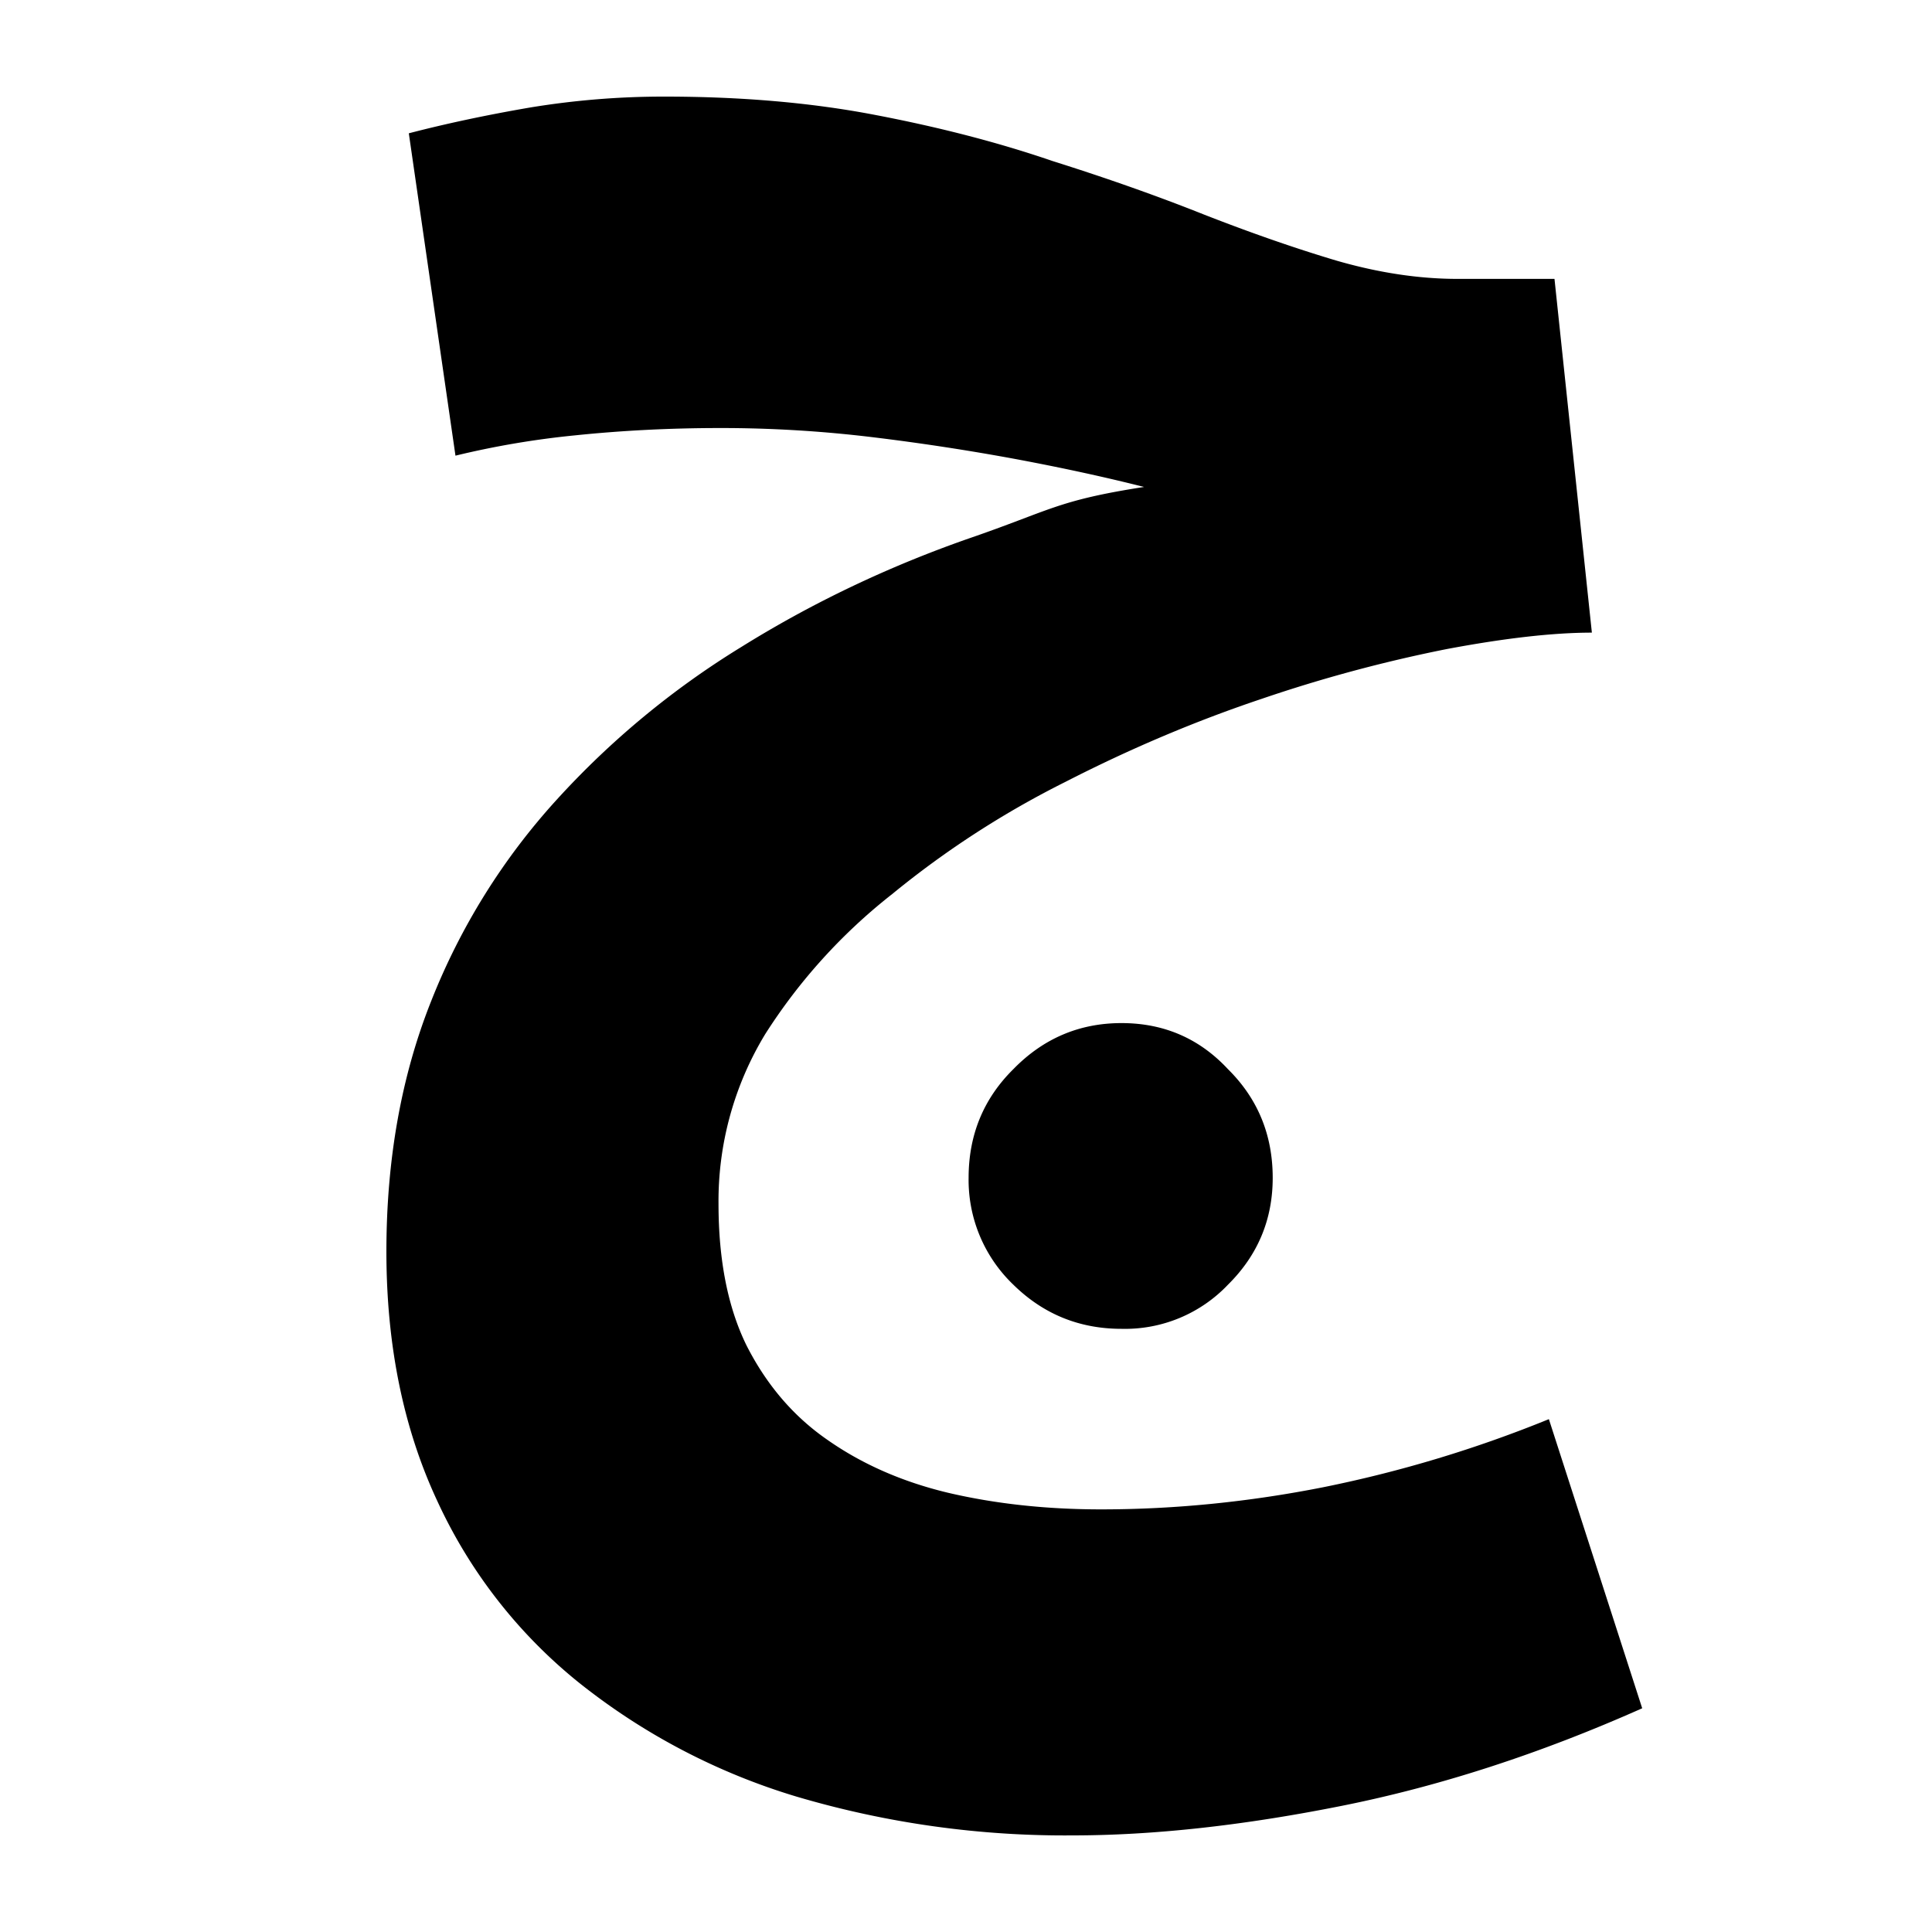 <?xml version="1.0" encoding="UTF-8"?>
<svg xmlns="http://www.w3.org/2000/svg" width="20" height="20" viewBox="0 0 20 20">
	<title>bold</title>
	<path d="M11.61 13.756q-.655 0-1.12-.457a1.5 1.5 0 0 1-.463-1.106q0-.667.463-1.125.465-.477 1.12-.477.658 0 1.102.477.463.458.463 1.125 0 .648-.463 1.106a1.47 1.47 0 0 1-1.101.457ZM11.109 19a9.8 9.8 0 0 1-2.858-.4 6.7 6.7 0 0 1-2.26-1.183 5.2 5.2 0 0 1-1.468-1.887Q4 14.405 4 12.956q0-1.43.464-2.594a6.8 6.8 0 0 1 1.294-2.078A8.8 8.8 0 0 1 7.67 6.7q1.101-.686 2.357-1.125c.85-.292.914-.394 1.816-.534q-.6-.152-1.314-.286a24 24 0 0 0-1.487-.228 13 13 0 0 0-1.584-.096q-.773 0-1.507.076a9 9 0 0 0-1.236.21L4.232 1.38q.58-.151 1.255-.267A8.5 8.5 0 0 1 6.878 1q1.198 0 2.183.19 1.005.192 1.835.477.85.268 1.565.553.734.287 1.371.477.656.19 1.256.19h1.004l.387 3.662q-.6 0-1.507.171a15 15 0 0 0-1.913.515q-1.023.343-2.028.858a9.6 9.6 0 0 0-1.796 1.163 5.8 5.8 0 0 0-1.314 1.45 3.33 3.33 0 0 0-.483 1.754q0 .877.29 1.468.31.61.83.972.542.382 1.256.553.735.172 1.584.172 1.14 0 2.299-.229a13 13 0 0 0 2.337-.705L17 17.684q-1.584.705-3.11 1.01T11.108 19Z"/>
</svg>

